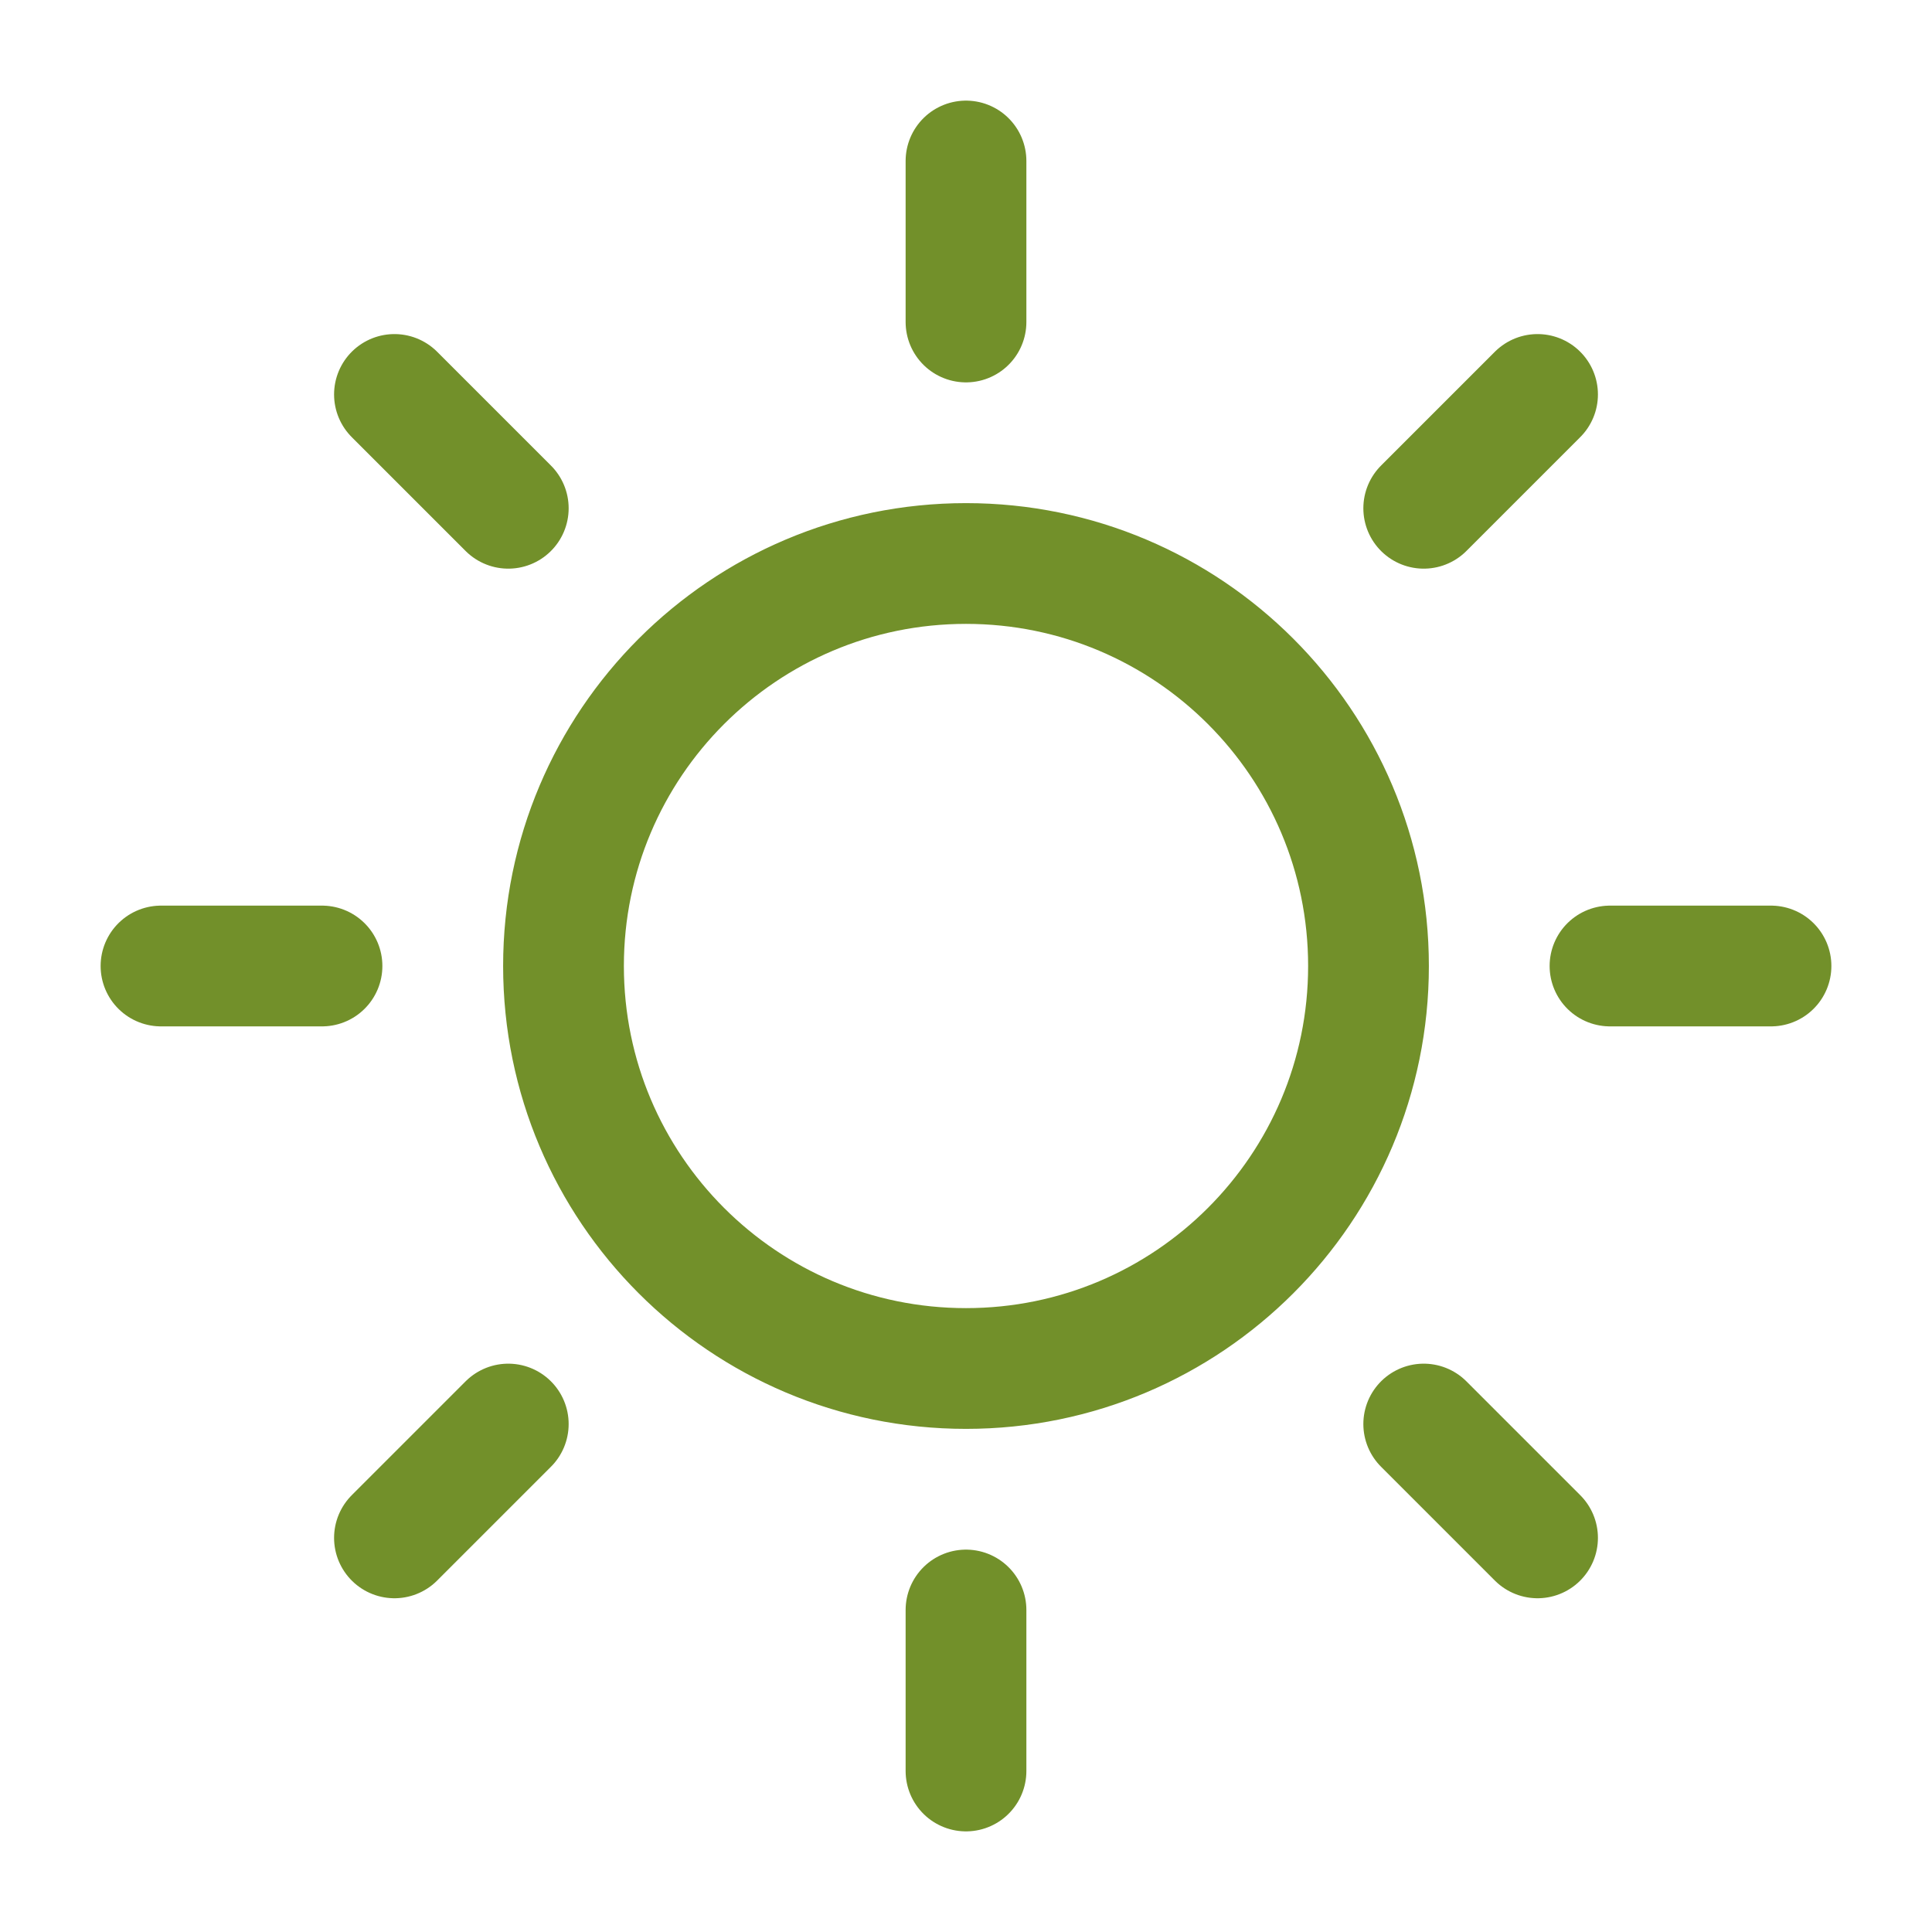 <svg width="48" height="48" viewBox="0 0 48 48" fill="none" xmlns="http://www.w3.org/2000/svg">
<g id="sun">
<path id="Icon" d="M24 4V8M24 40V44M8 24H4M12.628 12.628L9.8 9.8M35.372 12.628L38.2 9.8M12.628 35.38L9.8 38.208M35.372 35.38L38.2 38.208M44 24H40M34 24C34 29.523 29.523 34 24 34C18.477 34 14 29.523 14 24C14 18.477 18.477 14 24 14C29.523 14 34 18.477 34 24Z" stroke="#72902A" stroke-width="3" stroke-linecap="round" stroke-linejoin="round"/>
</g>
</svg>
